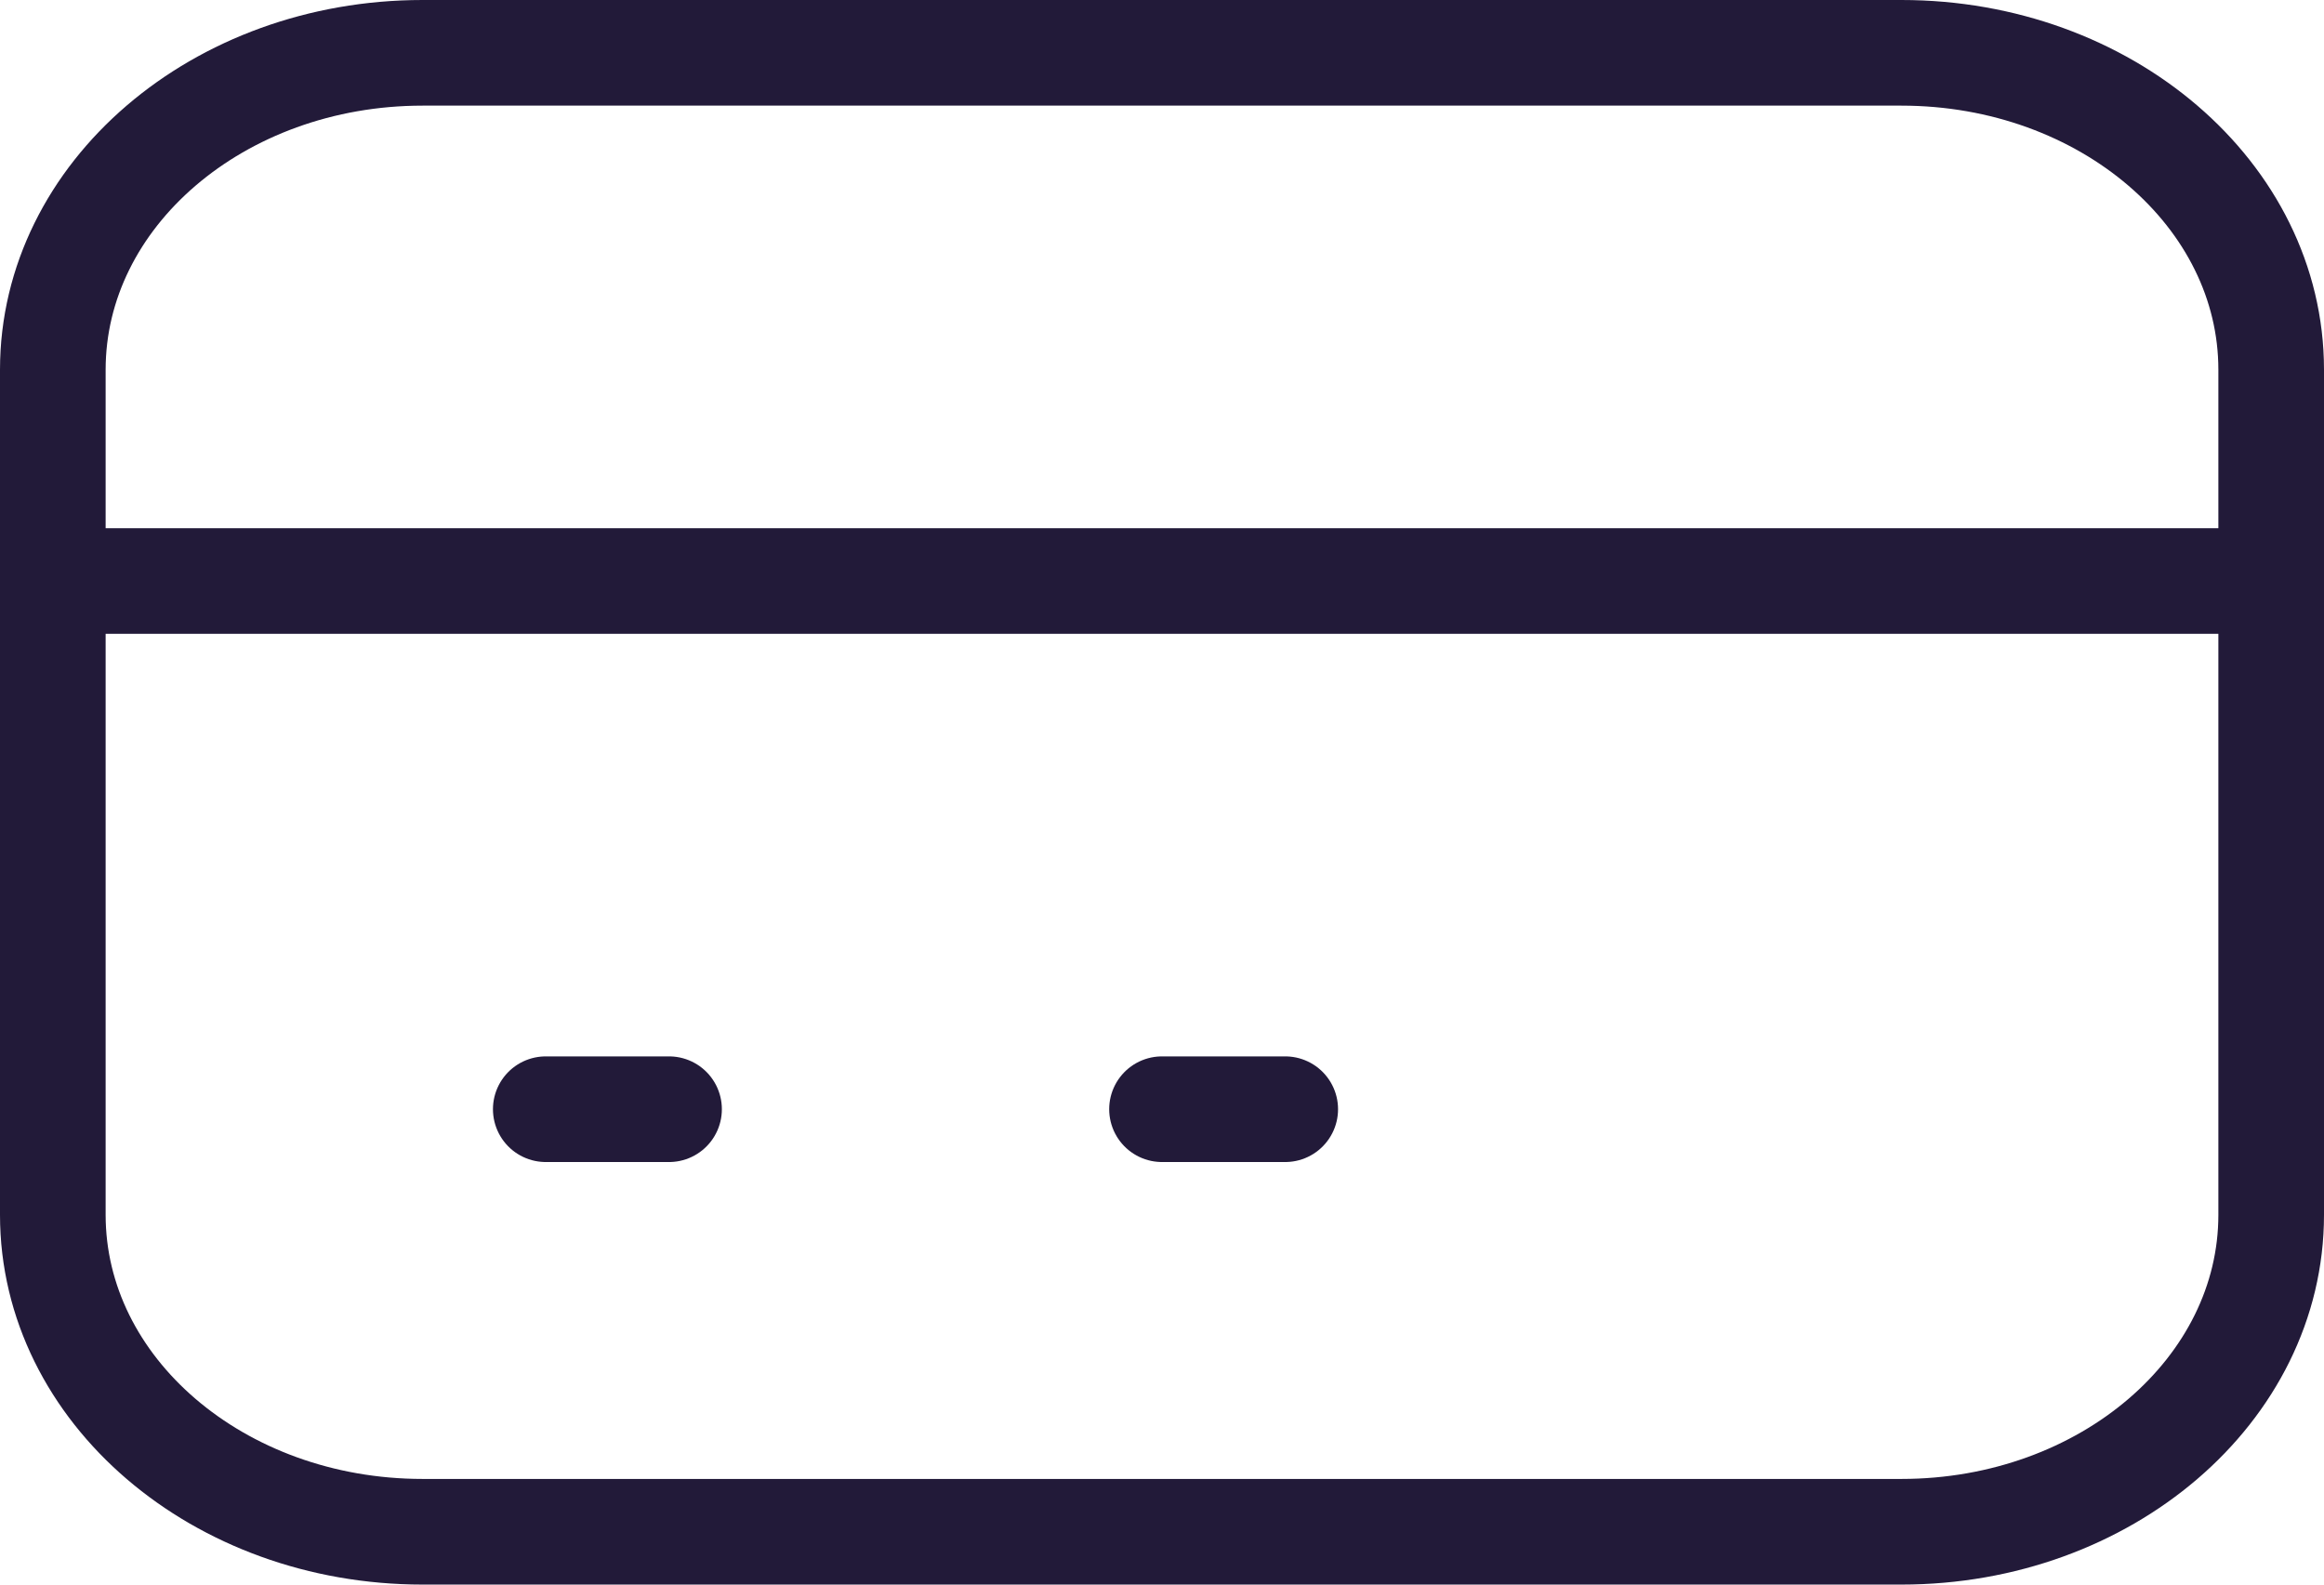 <svg width="44" height="30" viewBox="0 0 44 30" fill="none" xmlns="http://www.w3.org/2000/svg">
<path d="M1 11H43M10.333 21H12.667M22 21H24.333M8 29H36C39.866 29 43 26.314 43 23V7C43 3.686 39.866 1 36 1H8C4.134 1 1 3.686 1 7V23C1 26.314 4.134 29 8 29Z" stroke="#221A39" stroke-width="2" stroke-linecap="round" stroke-linejoin="round"/>
</svg>
